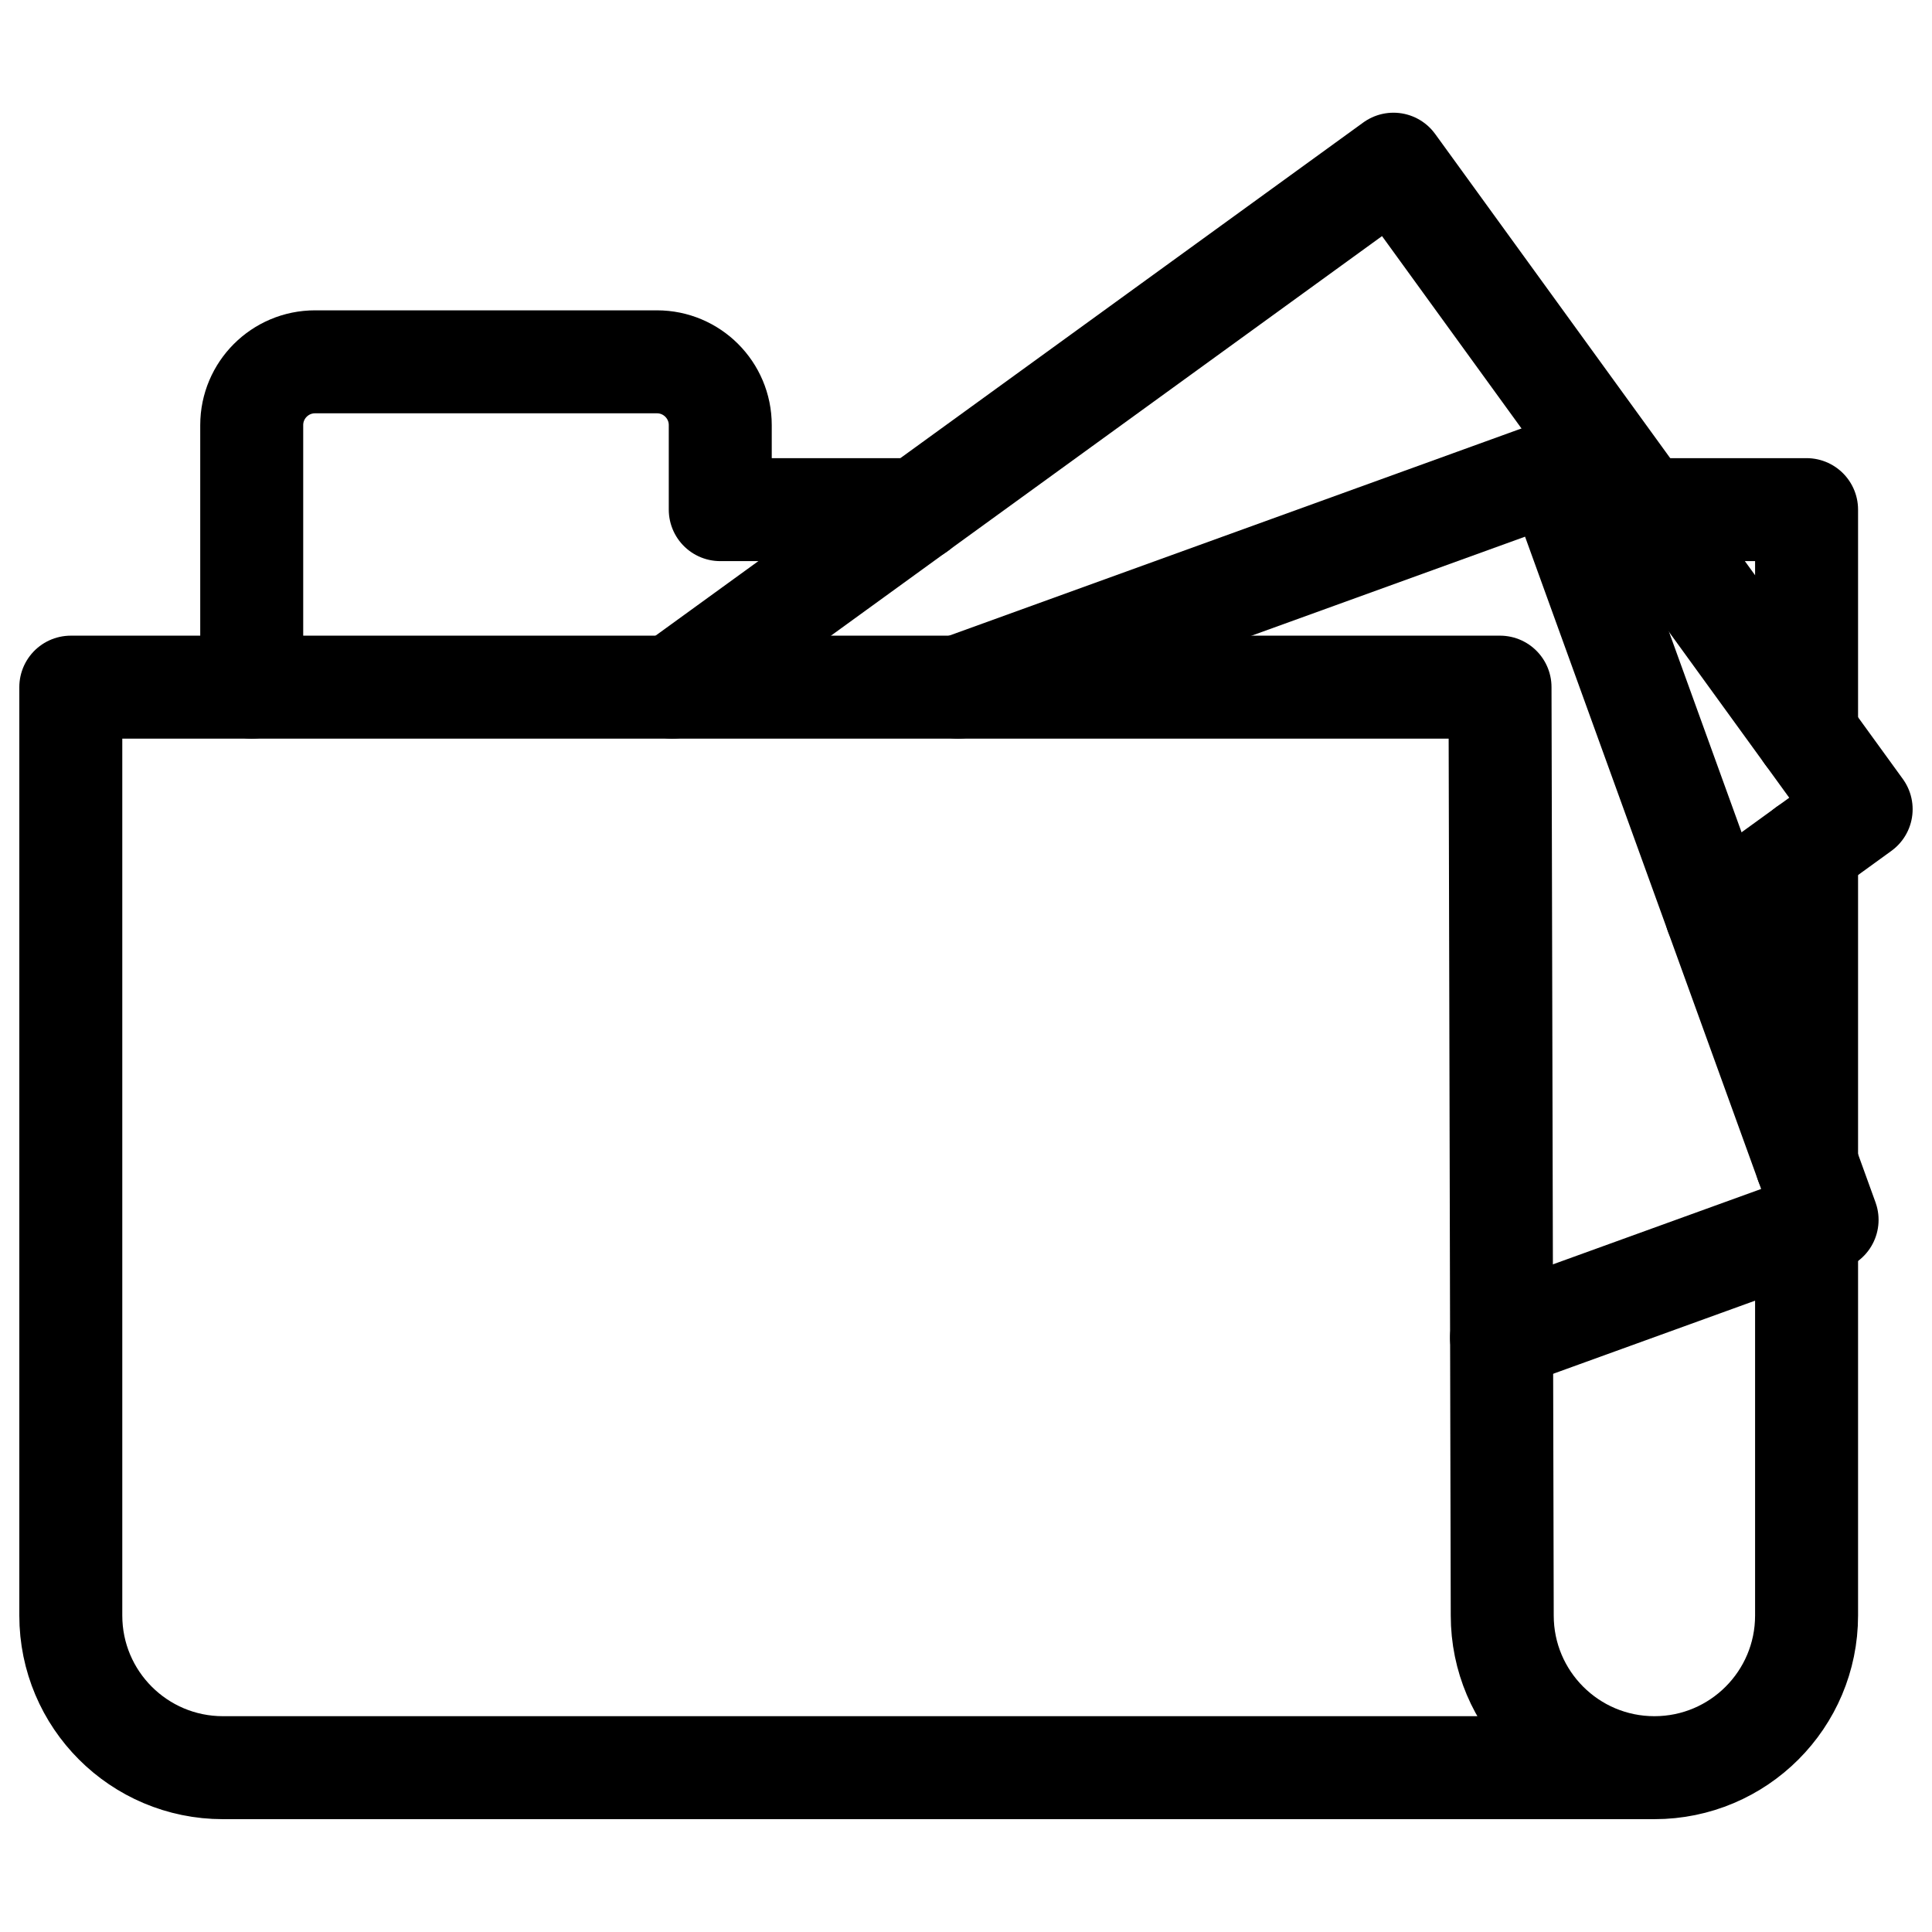 <?xml version="1.0" encoding="UTF-8"?>
<!-- Uploaded to: SVG Repo, www.svgrepo.com, Generator: SVG Repo Mixer Tools -->
<svg width="800px" height="800px" version="1.1" viewBox="144 144 512 512" xmlns="http://www.w3.org/2000/svg">
 <g fill="none" stroke="#000000" stroke-linecap="round" stroke-linejoin="round" stroke-miterlimit="10" stroke-width="1.3">
  <path transform="matrix(20.992 0 0 20.992 148.09 148.09)" d="m22.612 15.299v4.901c0 1.061-0.86 1.921-1.921 1.921-1.061 0-1.921-0.86-1.921-1.921l-0.028-11.72h-18.043v11.72c0 1.061 0.86 1.921 1.921 1.921h18.07"/>
  <path transform="matrix(20.992 0 0 20.992 148.09 148.09)" d="m22.612 10.52v3.968"/>
  <path transform="matrix(20.992 0 0 20.992 148.09 148.09)" d="m20.559 6.239h2.053v2.831"/>
  <path transform="matrix(20.992 0 0 20.992 148.09 148.09)" d="m2.983 8.48v-3.308c0-0.441 0.358-0.799 0.799-0.799h4.317c0.441 0 0.799 0.358 0.799 0.799v1.067h2.487"/>
  <path transform="matrix(20.992 0 0 20.992 148.09 148.09)" d="m11.901 8.48 7.547-2.732 3.423 9.457-4.11 1.488"/>
  <path transform="matrix(20.992 0 0 20.992 148.09 148.09)" d="m8.292 8.48 9.105-6.602 5.904 8.143-1.827 1.324"/>
 </g>
</svg>